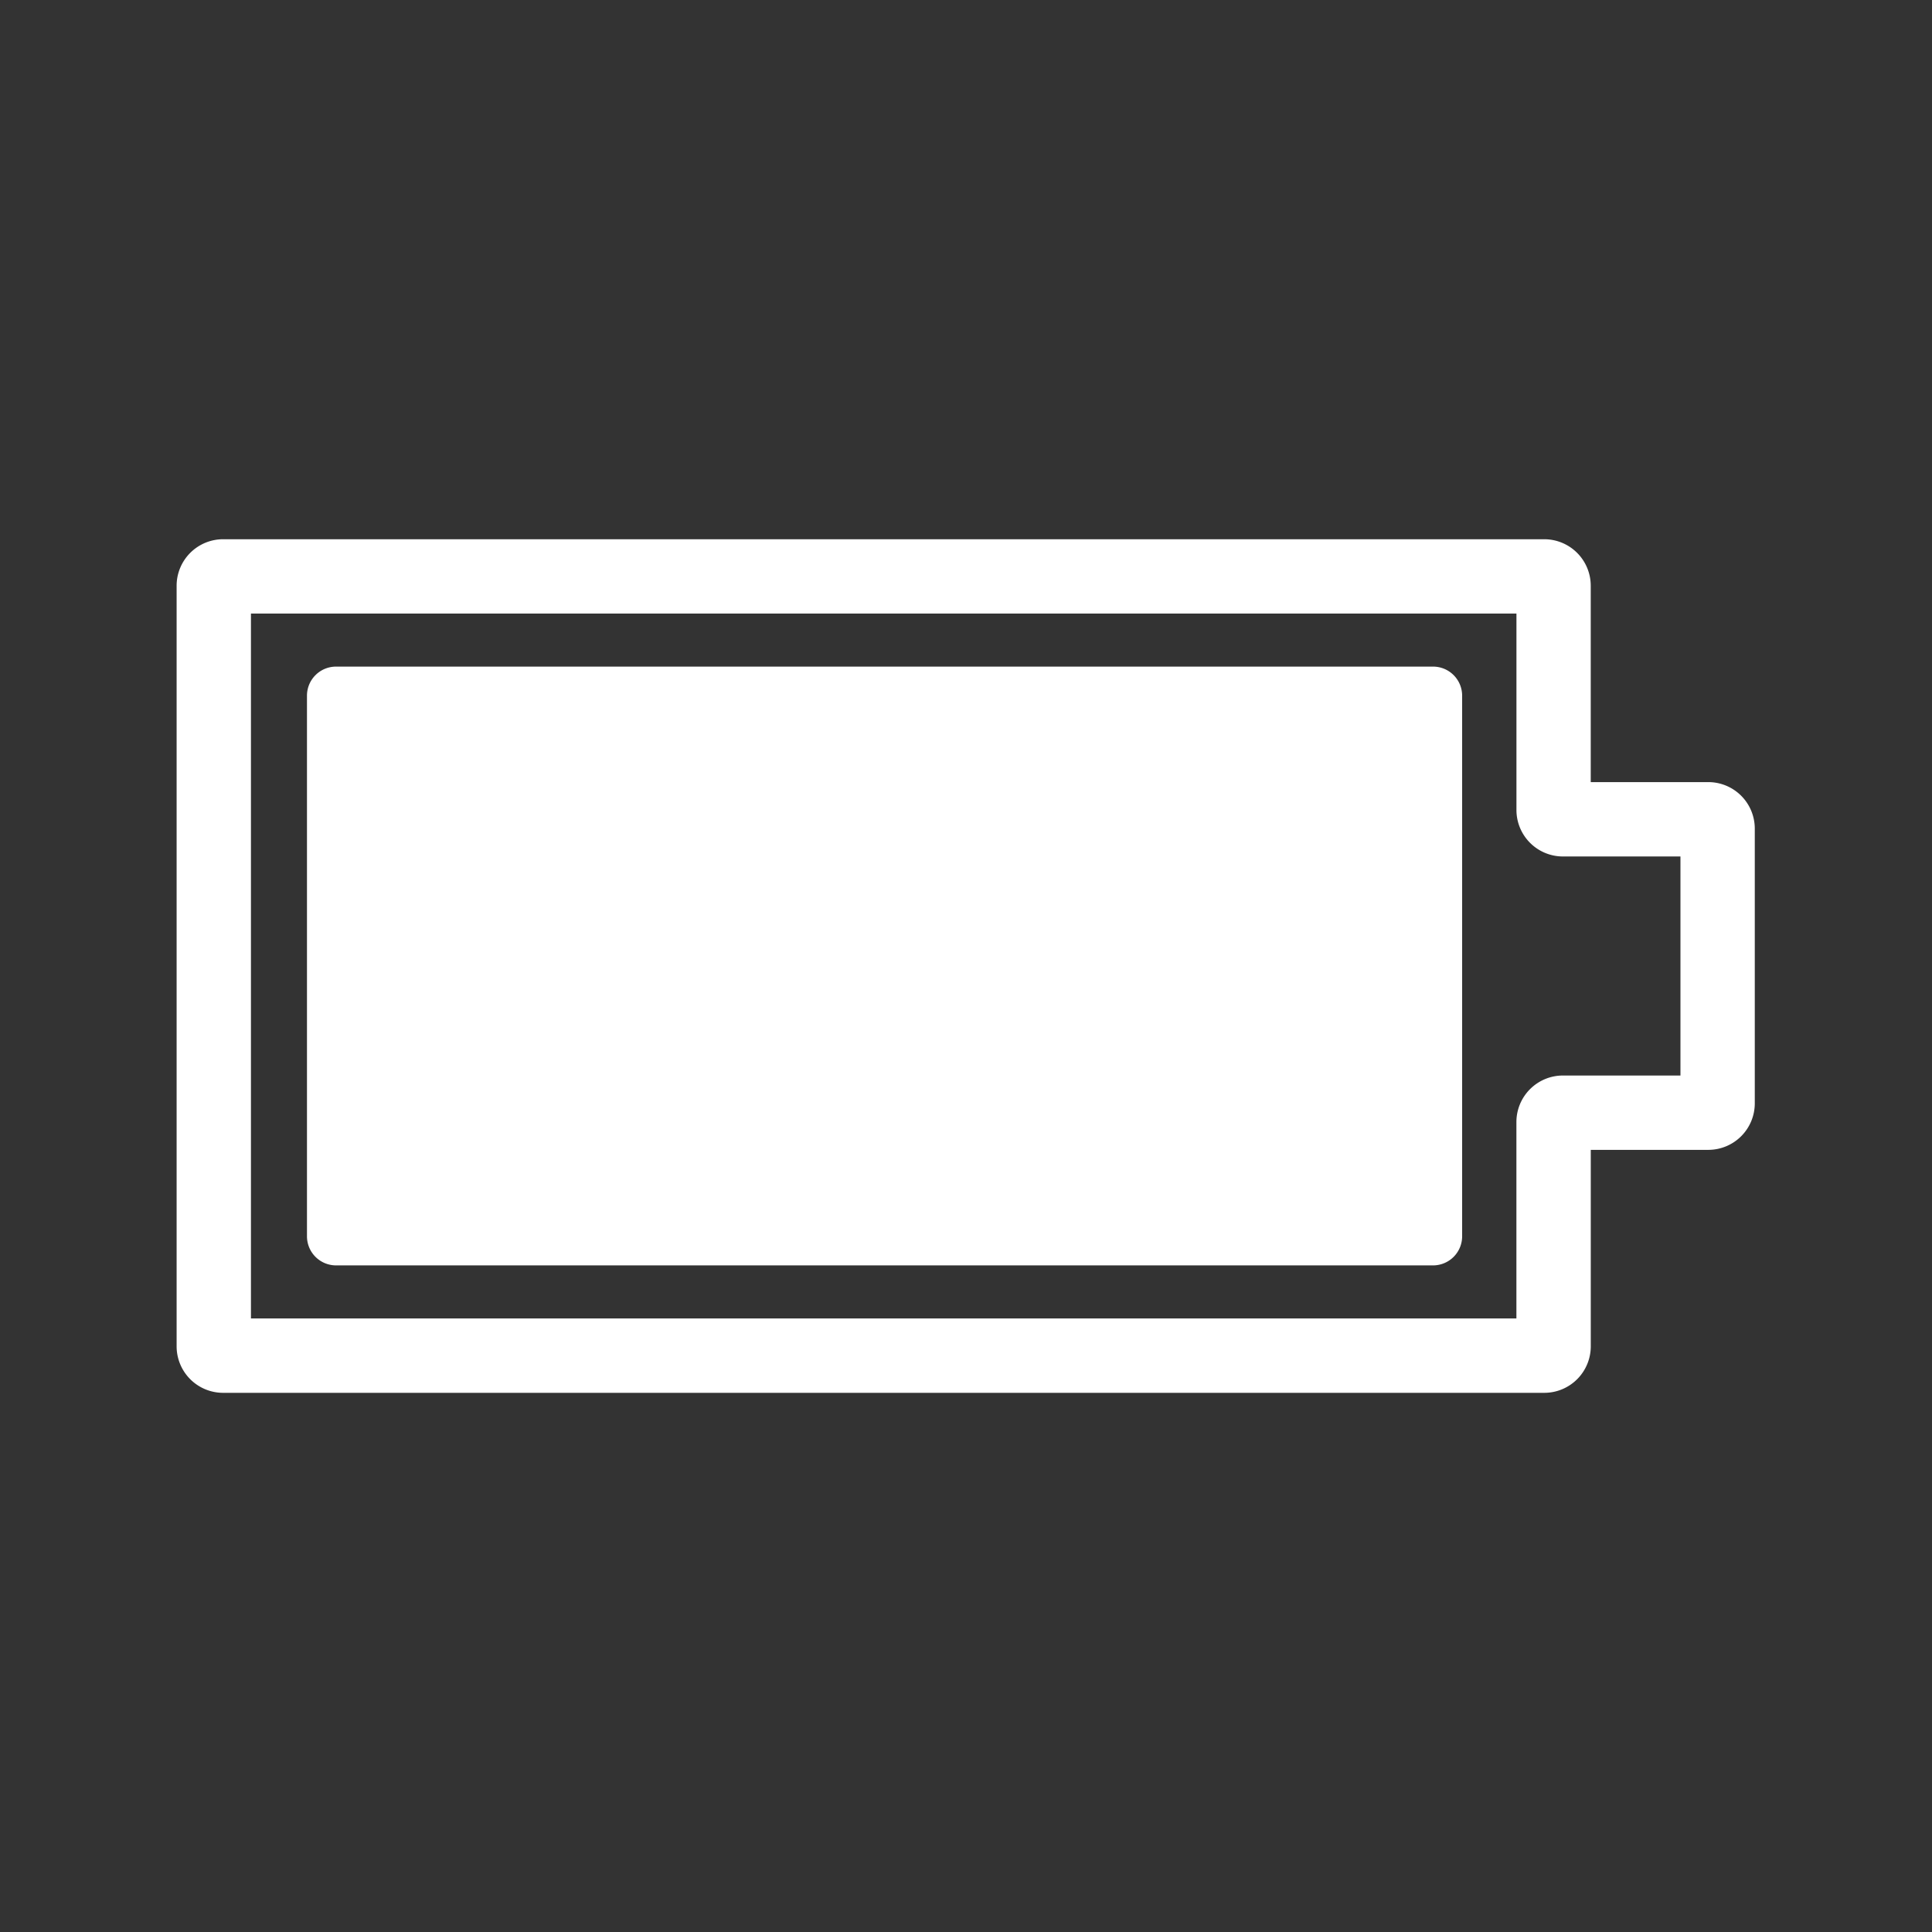 <svg xmlns="http://www.w3.org/2000/svg" xmlns:xlink="http://www.w3.org/1999/xlink" width="55" height="55" viewBox="0 0 55 55">
  <rect x="0" y="0" width="55" height="55" fill="#333333" stroke="none"/>
  <defs>
    <clipPath id="clip-path">
      <circle id="楕円形_59" data-name="楕円形 59" cx="27.5" cy="27.5" r="27.5" transform="translate(0.008)" fill="#fff"/>
    </clipPath>
  </defs>
  <g id="マスクグループ_14" data-name="マスクグループ 14" transform="translate(-0.008)" clip-path="url(#clip-path)">
    <g id="アートワーク_5" data-name="アートワーク 5" transform="translate(5.036 15.351)">
      <g id="グループ_6736" data-name="グループ 6736">
        <g id="グループ_6735" data-name="グループ 6735">
          <g id="グループ_6734" data-name="グループ 6734">
            <path id="パス_19610" data-name="パス 19610" d="M38.935,24.3H1.322A1.324,1.324,0,0,1,0,22.976V1.322A1.324,1.324,0,0,1,1.322,0H38.935a1.324,1.324,0,0,1,1.322,1.322V6.914h3.348a1.324,1.324,0,0,1,1.322,1.322v7.825a1.324,1.324,0,0,1-1.322,1.322H40.258v5.592A1.324,1.324,0,0,1,38.935,24.3ZM2.116,22.182H38.141V16.59a1.324,1.324,0,0,1,1.322-1.323h3.348V9.031H39.464a1.324,1.324,0,0,1-1.322-1.322V2.116H2.116Z" fill="#fff"/>
            <g id="グループ_6733" data-name="グループ 6733" transform="translate(3.711 3.626)">
              <path id="長方形_196" data-name="長方形 196" d="M.827,0H32.058a.827.827,0,0,1,.827.827V16.218a.828.828,0,0,1-.828.828H.828A.828.828,0,0,1,0,16.218V.827A.827.827,0,0,1,.827,0Z" fill="#fff"/>
            </g>
          </g>
        </g>
        <path id="パス_19611" data-name="パス 19611" d="M41.668,25.657h-.146c-.364-1.361-2.256-6.652-9.255-4.487A7.288,7.288,0,0,0,40.926,26.1a.43.43,0,0,0,0,.047v5.548a.489.489,0,0,0,.488.489h.4a.489.489,0,0,0,.489-.489V26.146q0-.021,0-.041a7.285,7.285,0,0,0,8.627-4.934C43.924,19.005,42.032,24.3,41.668,25.657Z" transform="translate(-21.434 -13.721)" fill="#fff"/>
      </g>
    </g>
  </g>
</svg>
